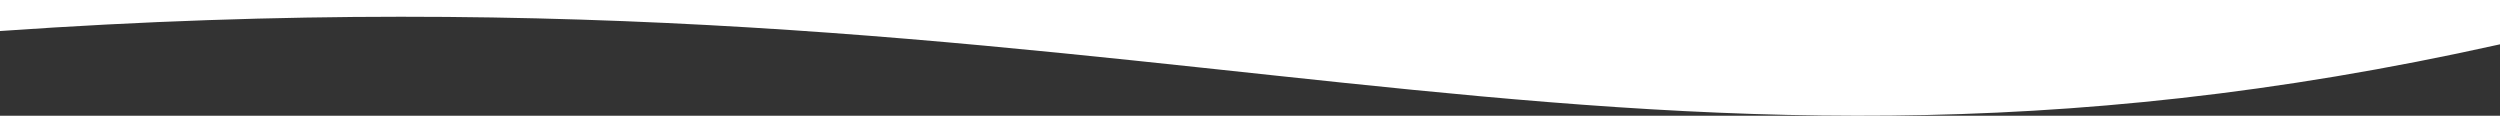 <svg xmlns="http://www.w3.org/2000/svg" viewBox="0 0 2992.06 138.53"><rect x="0" y="0" width="2992.06" height="138.53" fill="#333333" stroke="none"/><defs><style>.cls-1{fill:#fff;}</style></defs><g id="Layer_2" data-name="Layer 2"><g id="Layer_1-2" data-name="Layer 1"><path class="cls-1" d="M2992.06,53.05V0H0V37.14C1376.09-59.06,1914.12,293.18,2992.06,53.05Z"/></g></g></svg>